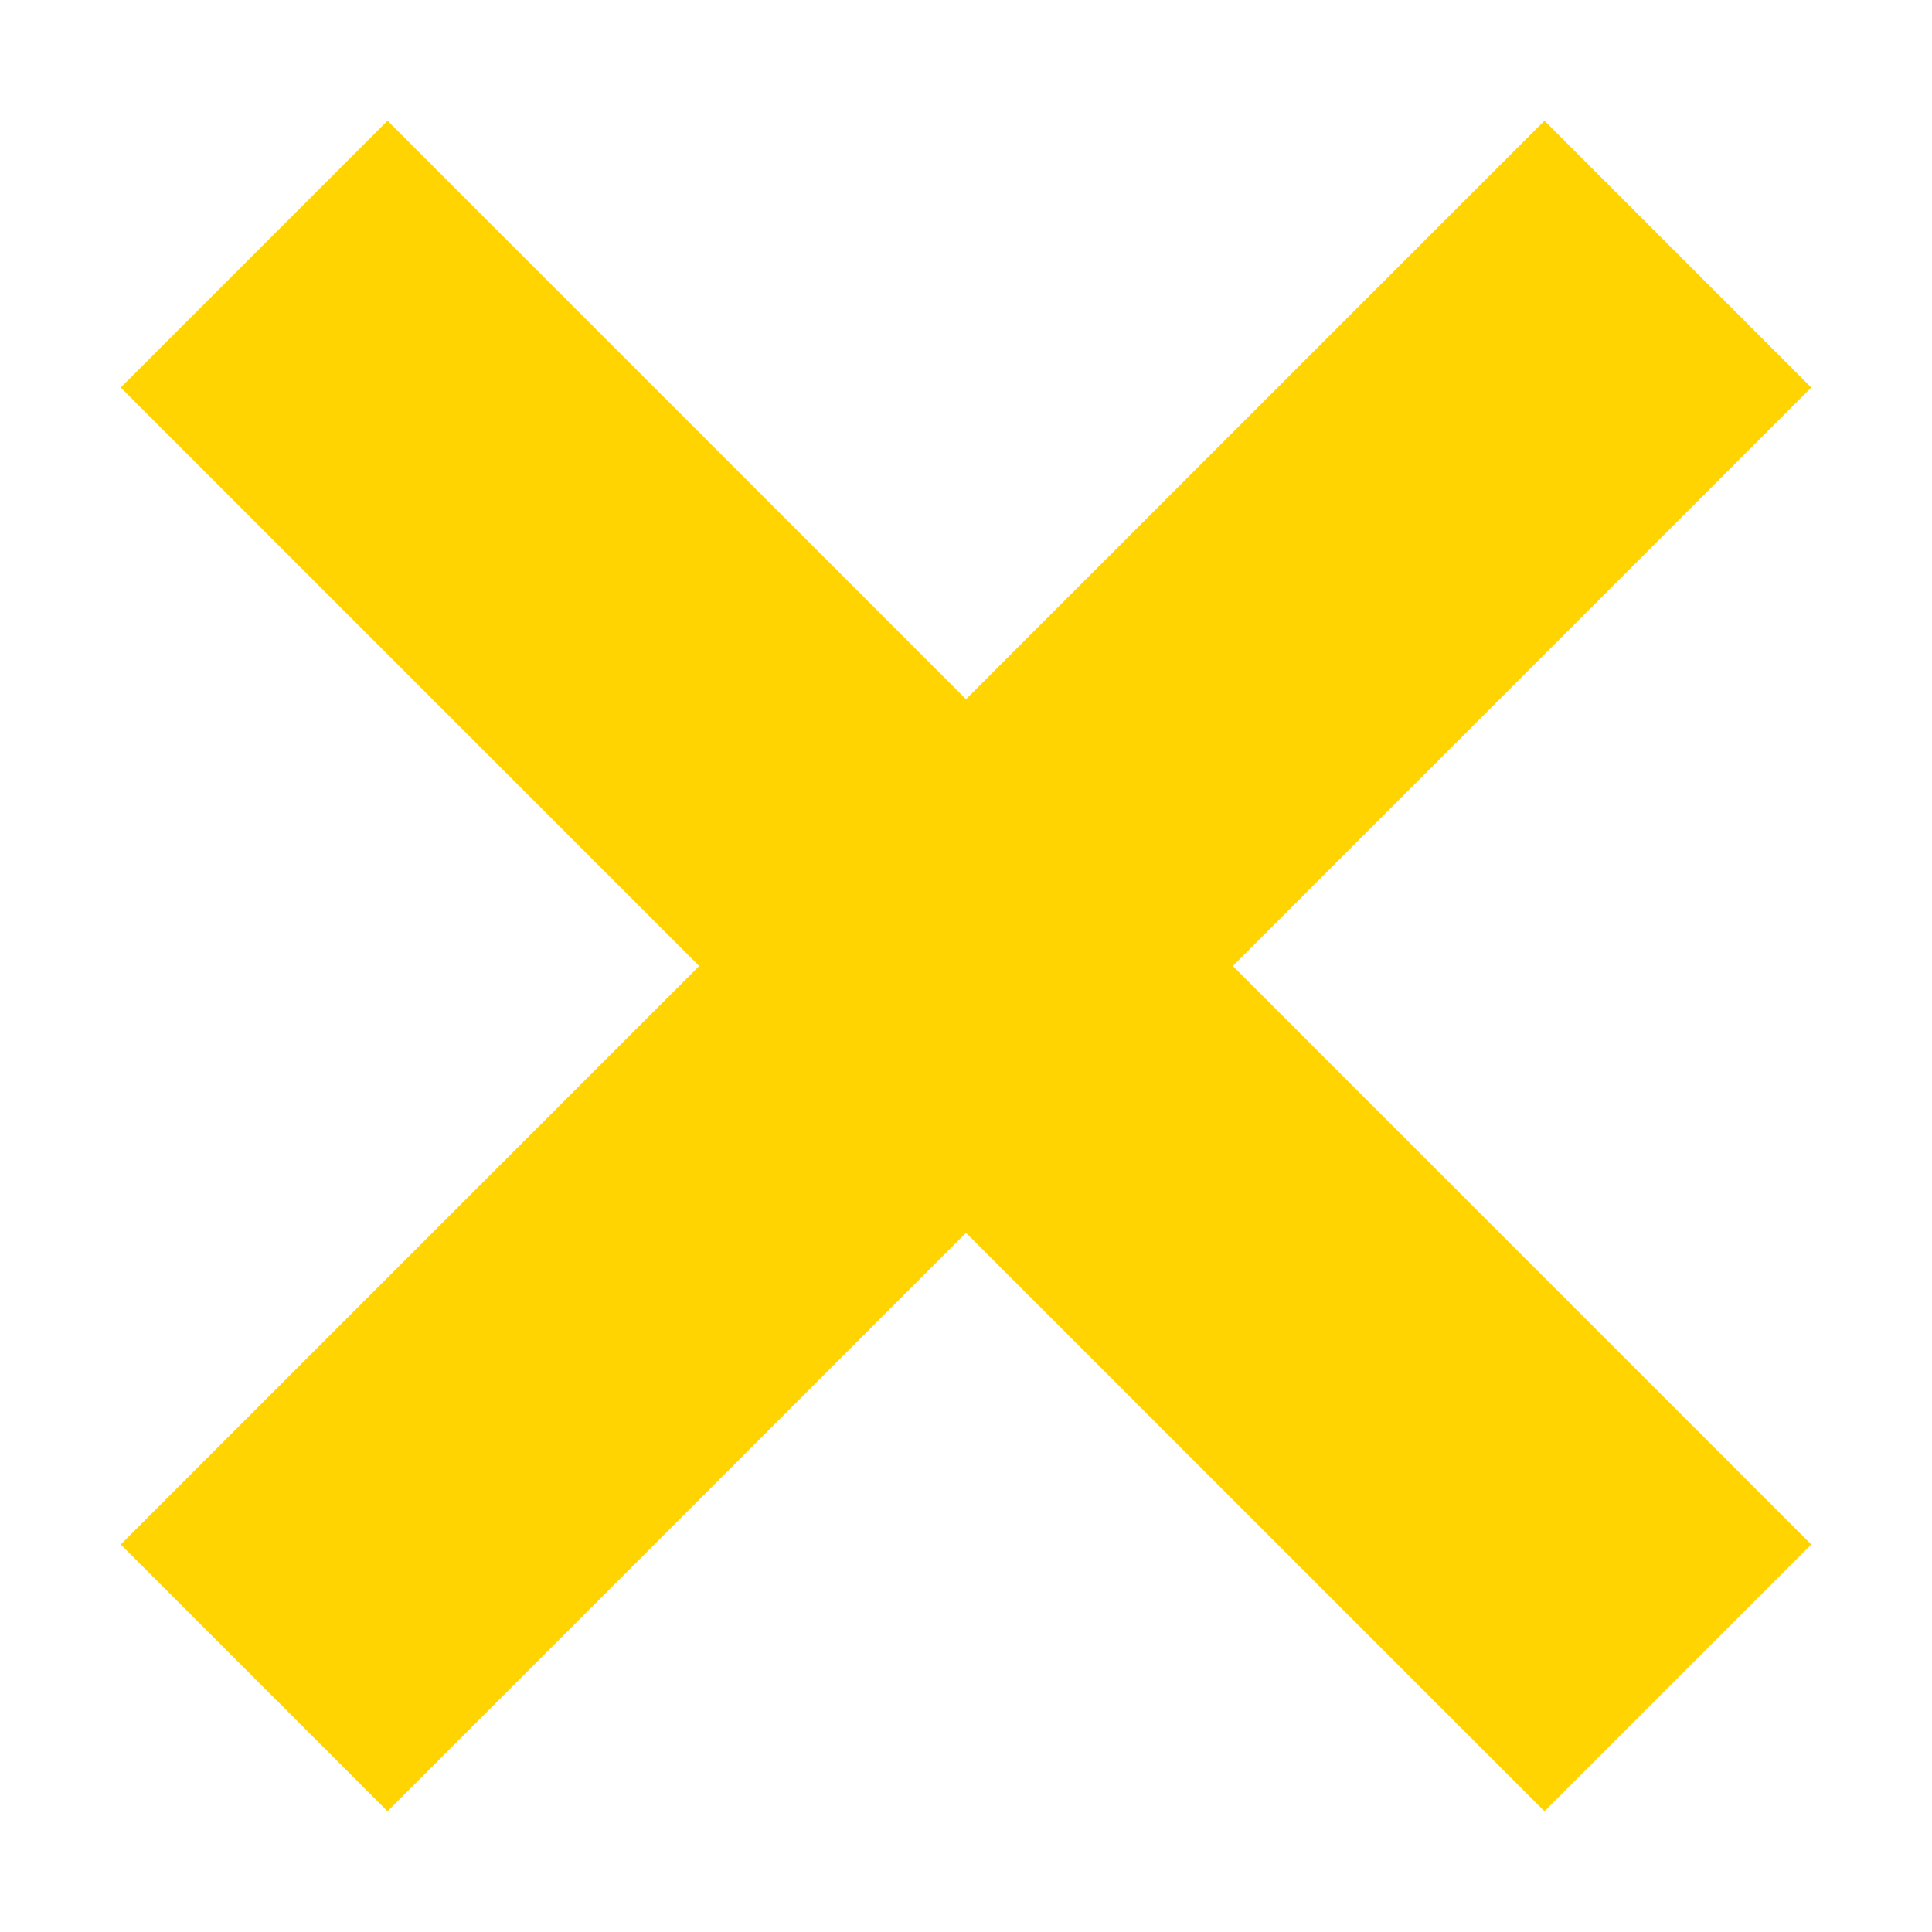 <?xml version="1.0" standalone="no"?><!DOCTYPE svg PUBLIC "-//W3C//DTD SVG 1.1//EN" "http://www.w3.org/Graphics/SVG/1.1/DTD/svg11.dtd"><svg t="1735876171467" class="icon" viewBox="0 0 1024 1024" version="1.1" xmlns="http://www.w3.org/2000/svg" p-id="8858" xmlns:xlink="http://www.w3.org/1999/xlink" width="200" height="200"><path d="M960 205.4L818.6 64 512 370.6 205.4 64 64 205.4 370.6 512 64 818.6 205.4 960 512 653.4 818.6 960 960 818.6 653.4 512z" fill="#FFD400" p-id="8859"></path></svg>